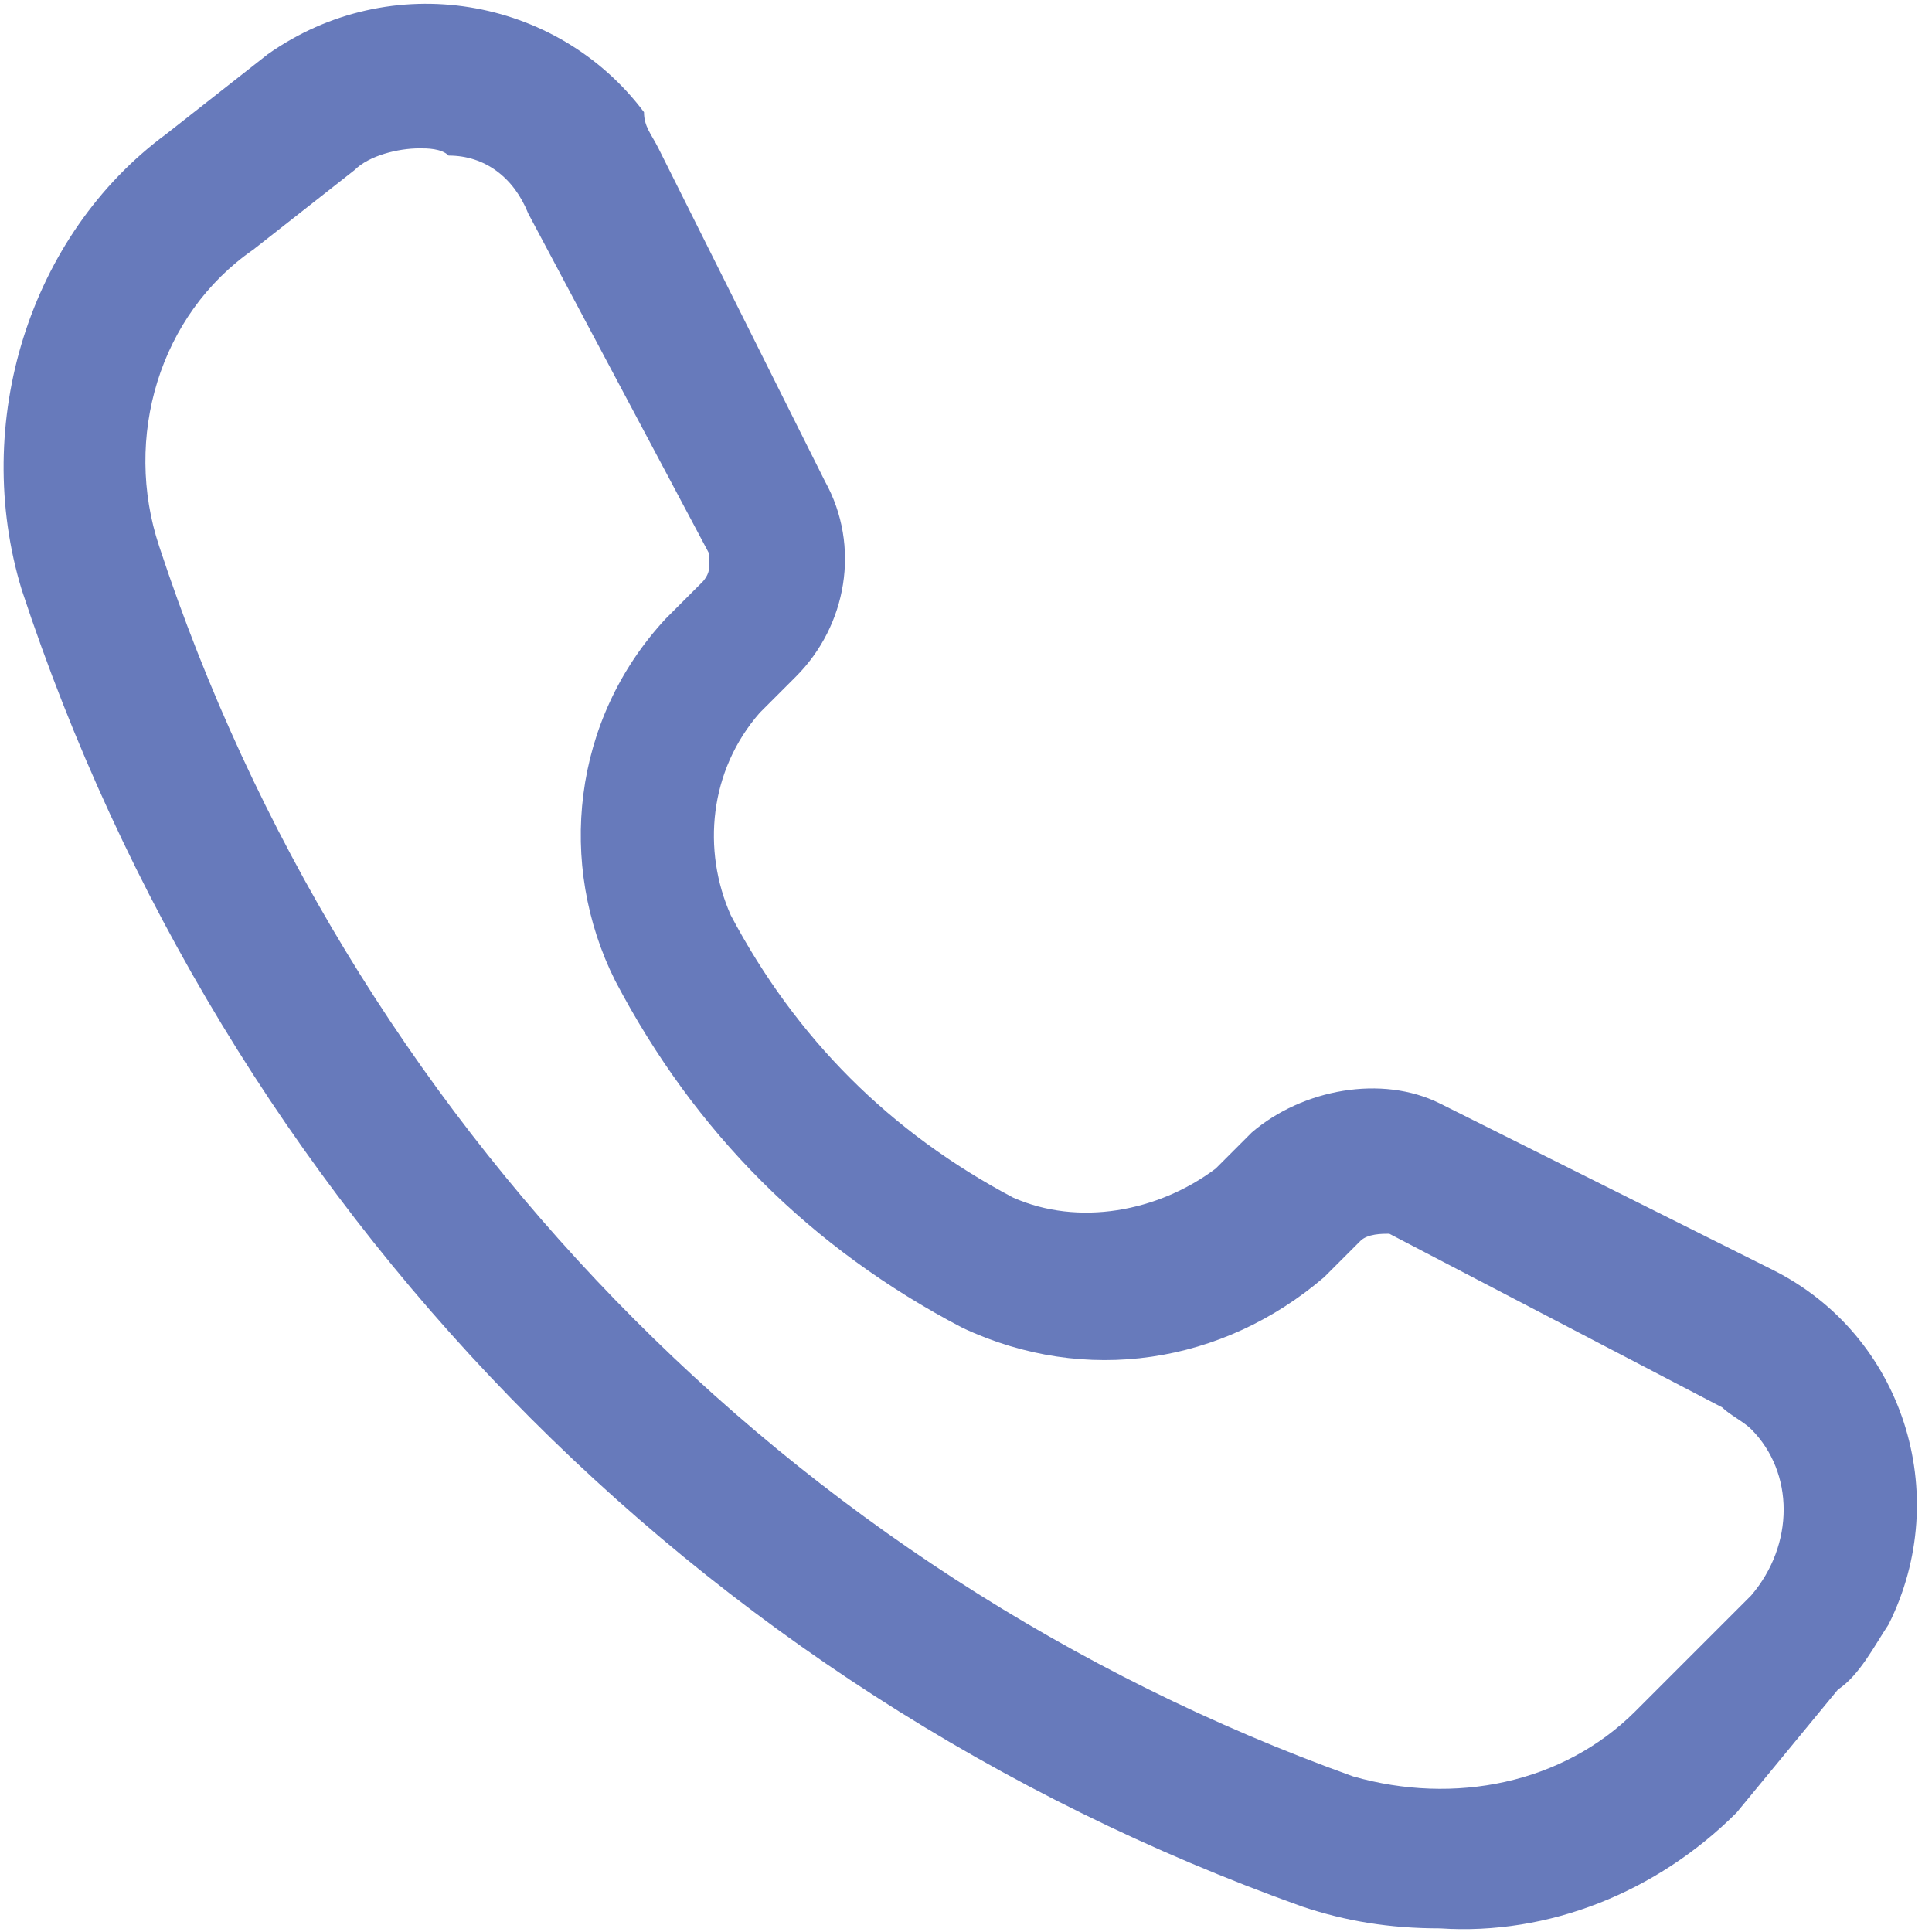 <?xml version="1.0" encoding="UTF-8"?> <svg xmlns="http://www.w3.org/2000/svg" xmlns:xlink="http://www.w3.org/1999/xlink" xmlns:svgjs="http://svgjs.com/svgjs" id="SvgjsSvg1024" width="288" height="288"> <defs id="SvgjsDefs1025"></defs> <g id="SvgjsG1026"> <svg xmlns="http://www.w3.org/2000/svg" xmlns:svgjs="http://svgjs.com/svgjs" xmlns:xlink="http://www.w3.org/1999/xlink" width="288" height="288"> <svg xmlns="http://www.w3.org/2000/svg" xmlns:svgjs="http://svgjs.com/svgjs" xmlns:xlink="http://www.w3.org/1999/xlink" width="288" height="288"> <svg xmlns="http://www.w3.org/2000/svg" xmlns:svgjs="http://svgjs.com/svgjs" xmlns:xlink="http://www.w3.org/1999/xlink" width="288" height="288"> <svg xmlns="http://www.w3.org/2000/svg" xmlns:svgjs="http://svgjs.com/svgjs" xmlns:xlink="http://www.w3.org/1999/xlink" width="288" height="288"> <svg xmlns="http://www.w3.org/2000/svg" width="288" height="288" viewBox="0 0 26.7 26.6"> <path fill="#677abb" d="M19.9,26.6c-0.7,0-1.3-0.1-1.9-0.3c-8.4-3-14.9-9.7-17.7-18.2c-0.7-2.3,0.1-4.9,2-6.3l1.4-1.1 c1.7-1.2,4-0.8,5.2,0.8C8.9,1.7,9,1.8,9.1,2l2.3,4.6c0.5,0.9,0.3,2-0.4,2.7l-0.5,0.5c-0.7,0.8-0.8,1.9-0.4,2.8 c0.9,1.7,2.2,3,3.9,3.9c0.9,0.4,2,0.2,2.8-0.4l0.5-0.5c0.7-0.6,1.8-0.8,2.6-0.4l4.6,2.3c1.8,0.9,2.5,3.1,1.6,4.9 c-0.2,0.3-0.4,0.7-0.7,0.9L24,25C22.9,26.1,21.4,26.7,19.9,26.6z M5.8,2C5.5,2,5.1,2.1,4.9,2.3L3.5,3.4C2.2,4.3,1.7,6,2.2,7.5 c2.6,7.9,8.7,14.2,16.5,17c1.4,0.4,2.9,0.1,3.9-0.9l1.6-1.6c0.6-0.7,0.6-1.7,0-2.3c-0.1-0.1-0.3-0.2-0.4-0.3L19.2,17 c-0.1,0-0.3,0-0.4,0.1l-0.5,0.5c-1.4,1.2-3.3,1.5-5,0.7c-2.1-1.1-3.7-2.7-4.8-4.8c-0.8-1.6-0.6-3.6,0.7-5L9.7,8 c0.1-0.1,0.1-0.2,0.1-0.2c0-0.1,0-0.1,0-0.2L7.3,2.9C7.1,2.4,6.7,2.1,6.2,2.1C6.1,2,5.9,2,5.8,2z" class="colorfff svgShape color000 color3e536e color4a1735 color8e5139"></path> </svg> </svg> </svg> </svg> </svg> </g> </svg> 